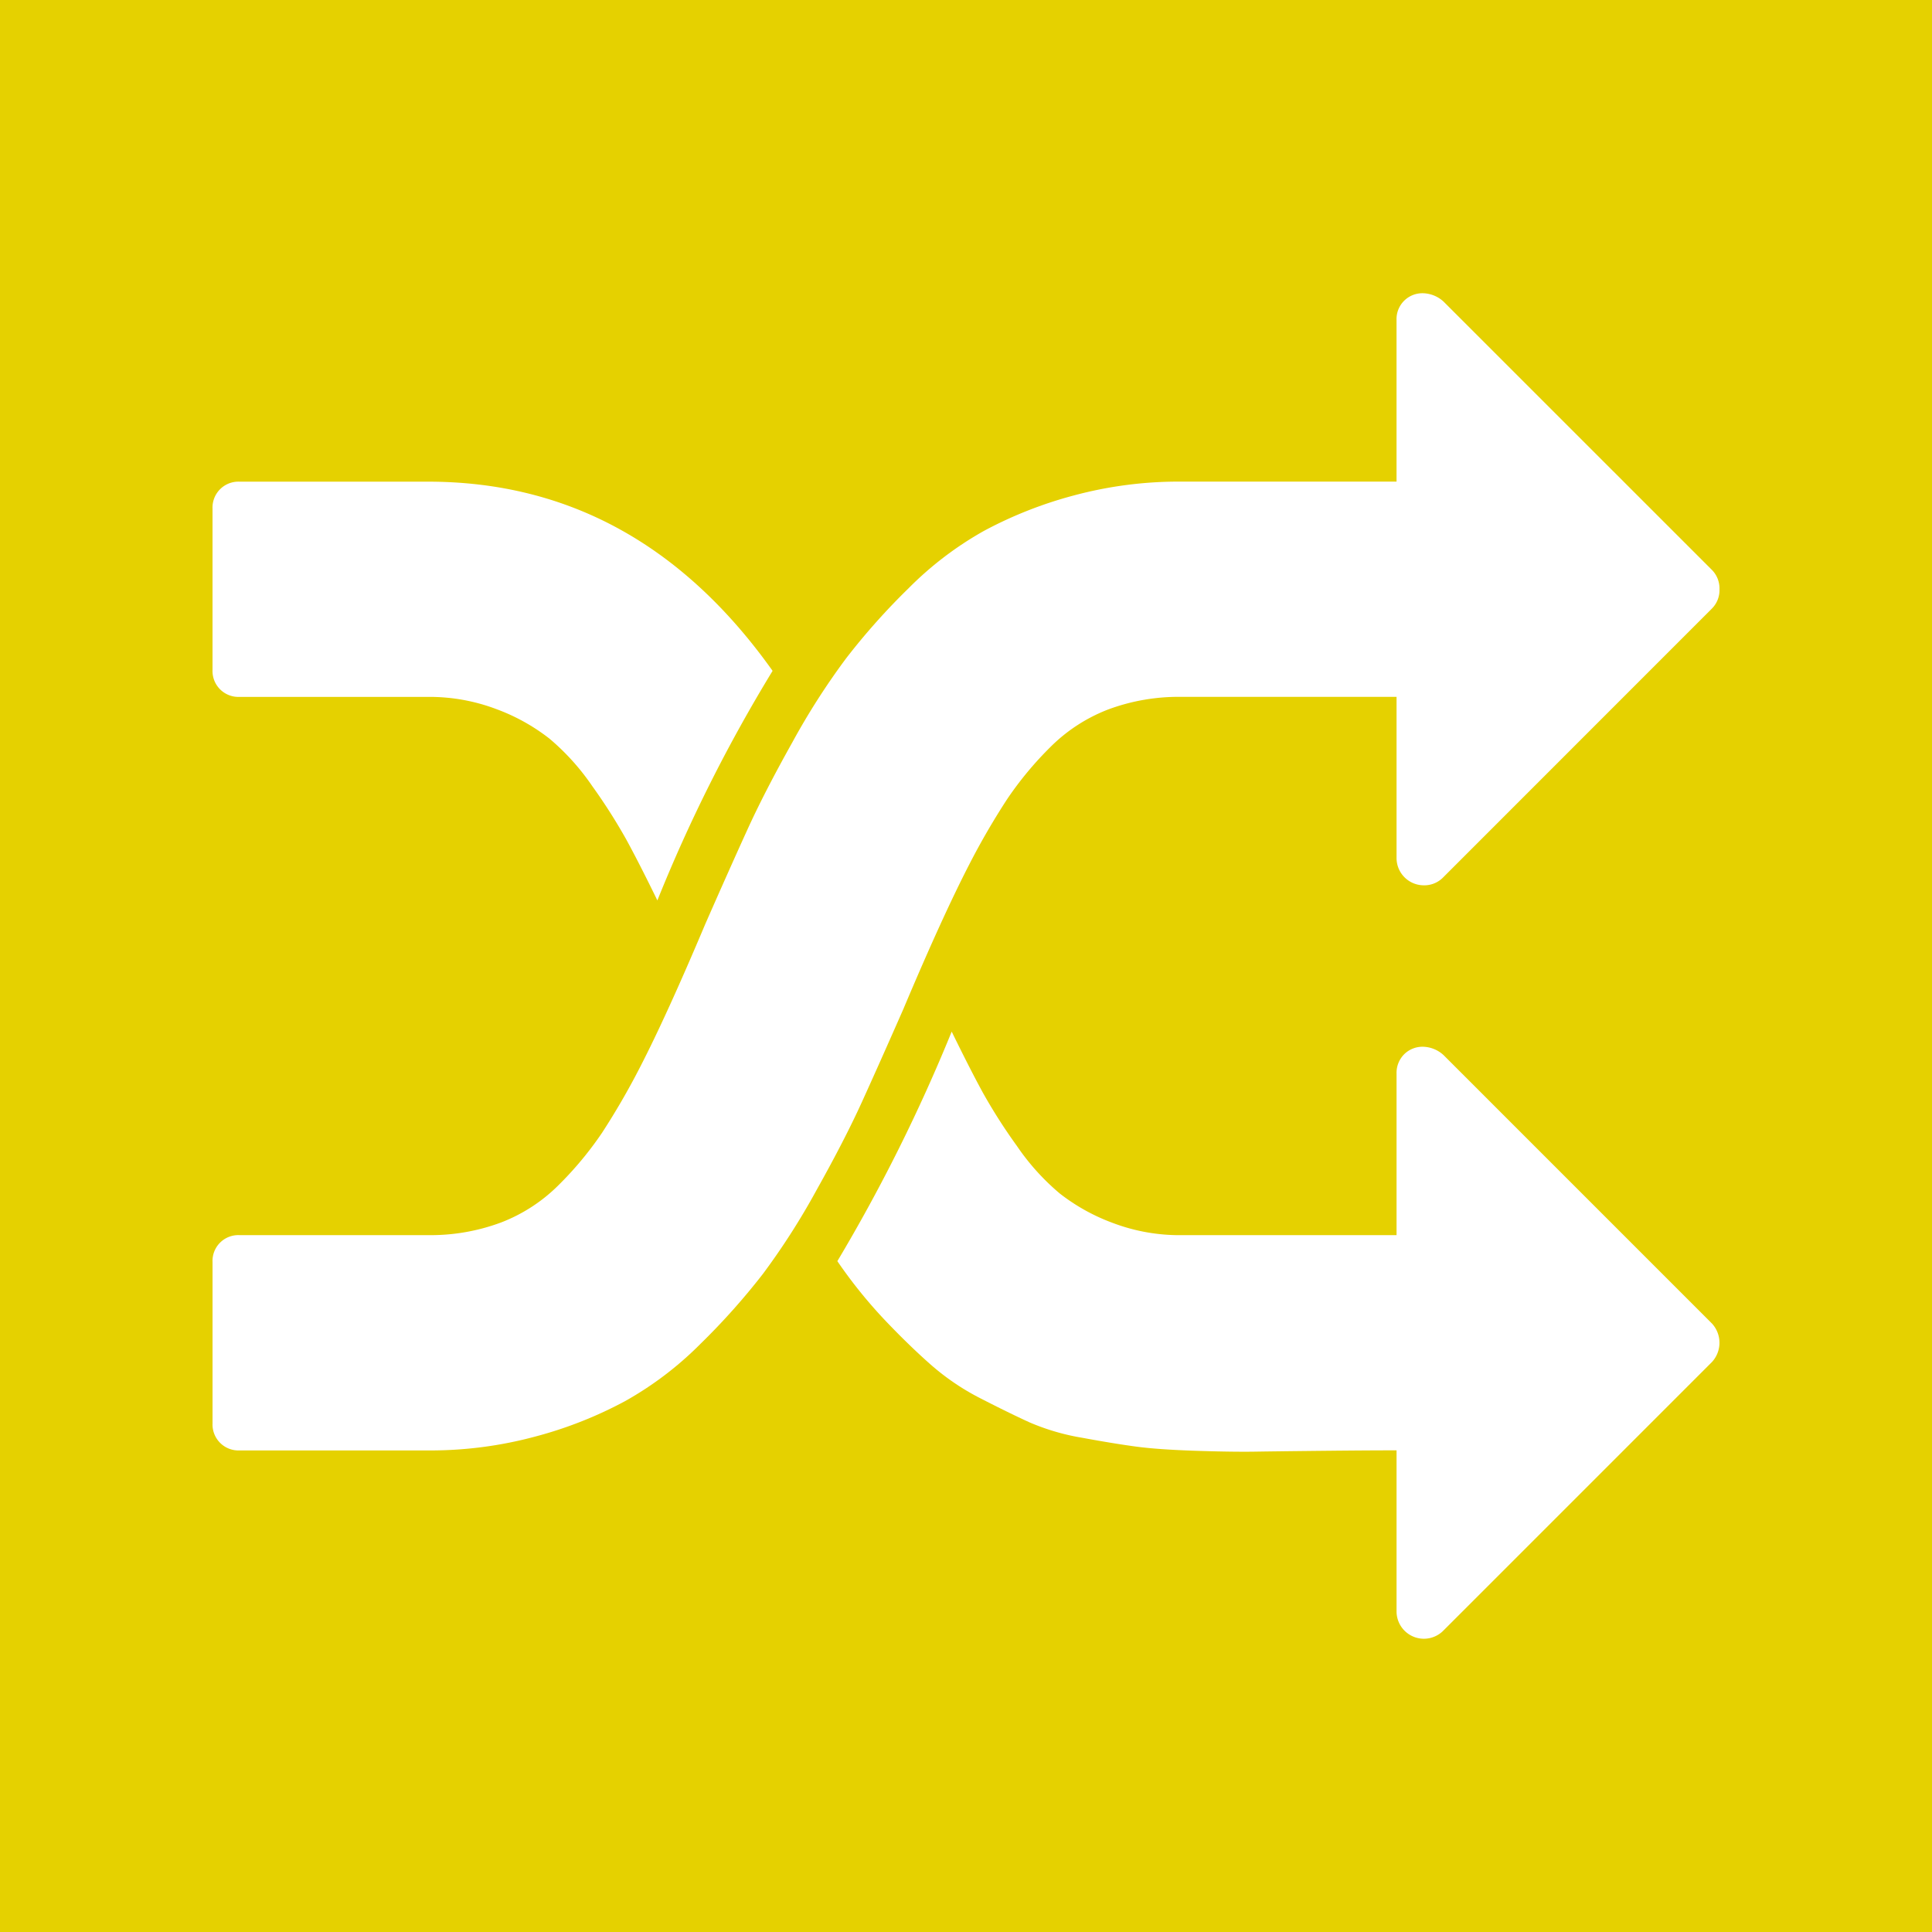 <svg id="Ebene_1" data-name="Ebene 1" xmlns="http://www.w3.org/2000/svg" xmlns:xlink="http://www.w3.org/1999/xlink" viewBox="0 0 150 150"><defs><style>.cls-1{fill:none;}.cls-2{fill:#e5d100;}.cls-3{clip-path:url(#clip-path);}.cls-4{fill:#fff;}</style><clipPath id="clip-path"><rect class="cls-1" width="150" height="150"/></clipPath></defs><title>Icons_Vorteile</title><rect class="cls-2" width="150" height="150"/><g class="cls-3"><path class="cls-4" d="M70.169,78.265q3.004-7.12,5.091-11.163a56.349,56.349,0,0,1,2.94-5.064,26.675,26.675,0,0,1,3.328-4.014,12.899,12.899,0,0,1,4.508-2.94,15.667,15.667,0,0,1,5.678-.979h16.714V66.645a2.119,2.119,0,0,0,2.088,2.09,2.044,2.044,0,0,0,1.503-.587l20.891-20.897a2.021,2.021,0,0,0,.59-1.503,2.042,2.042,0,0,0-.59-1.503L112.084,23.422a2.444,2.444,0,0,0-1.569-.654,2.007,2.007,0,0,0-2.088,2.09V37.392H91.714a31.368,31.368,0,0,0-8.358,1.079A32.176,32.176,0,0,0,76.403,41.213a26.504,26.504,0,0,0-5.876,4.474,51.82,51.82,0,0,0-4.829,5.419,55.098,55.098,0,0,0-4.18,6.527q-2.191,3.913-3.524,6.855-1.341,2.941-3.233,7.247-3.004,7.12-5.093,11.168a57.022,57.022,0,0,1-2.934,5.059,27.022,27.022,0,0,1-3.331,4.014,12.826,12.826,0,0,1-4.508,2.94,15.663,15.663,0,0,1-5.675.979H18.589a2.003,2.003,0,0,0-2.088,2.088v12.539a2.015,2.015,0,0,0,2.093,2.09H33.218a31.305,31.305,0,0,0,8.356-1.082,31.855,31.855,0,0,0,6.953-2.744,26.48,26.48,0,0,0,5.879-4.471,53.06,53.06,0,0,0,4.831-5.416,55.182,55.182,0,0,0,4.175-6.53q2.191-3.913,3.527-6.855,1.337-2.941,3.231-7.247"/><path class="cls-4" d="M18.59,54.107H33.216a14.654,14.654,0,0,1,5.318.947,15.27,15.27,0,0,1,4.117,2.286,18.267,18.267,0,0,1,3.328,3.688,43.619,43.619,0,0,1,2.641,4.143q.984,1.798,2.418,4.736a120.288,120.288,0,0,1,8.946-17.822Q49.538,37.393,33.216,37.396H18.59a2.011,2.011,0,0,0-2.09,2.09V52.017A2.011,2.011,0,0,0,18.59,54.107"/><path class="cls-4" d="M112.084,81.924a2.439,2.439,0,0,0-1.569-.654,2.023,2.023,0,0,0-1.5.587,2.044,2.044,0,0,0-.587,1.503V95.897H91.714a14.607,14.607,0,0,1-5.323-.95,15.204,15.204,0,0,1-4.112-2.286,18.134,18.134,0,0,1-3.328-3.691,42.293,42.293,0,0,1-2.646-4.143c-.654-1.196-1.46-2.778-2.416-4.733a131.578,131.578,0,0,1-8.877,17.822,37.47,37.47,0,0,0,3.654,4.54q1.889,1.988,3.593,3.49A18.721,18.721,0,0,0,76.109,108.56q2.155,1.107,3.789,1.857a17.629,17.629,0,0,0,4.112,1.209c1.656.307,3.048.532,4.178.685q1.699.23,4.638.328c1.961.064,3.545.087,4.765.064q1.826-.028,5.289-.064,3.461-.036,5.548-.034v12.536a2.124,2.124,0,0,0,3.59,1.503l20.894-20.894a2.206,2.206,0,0,0-.003-3Z"/></g></svg>